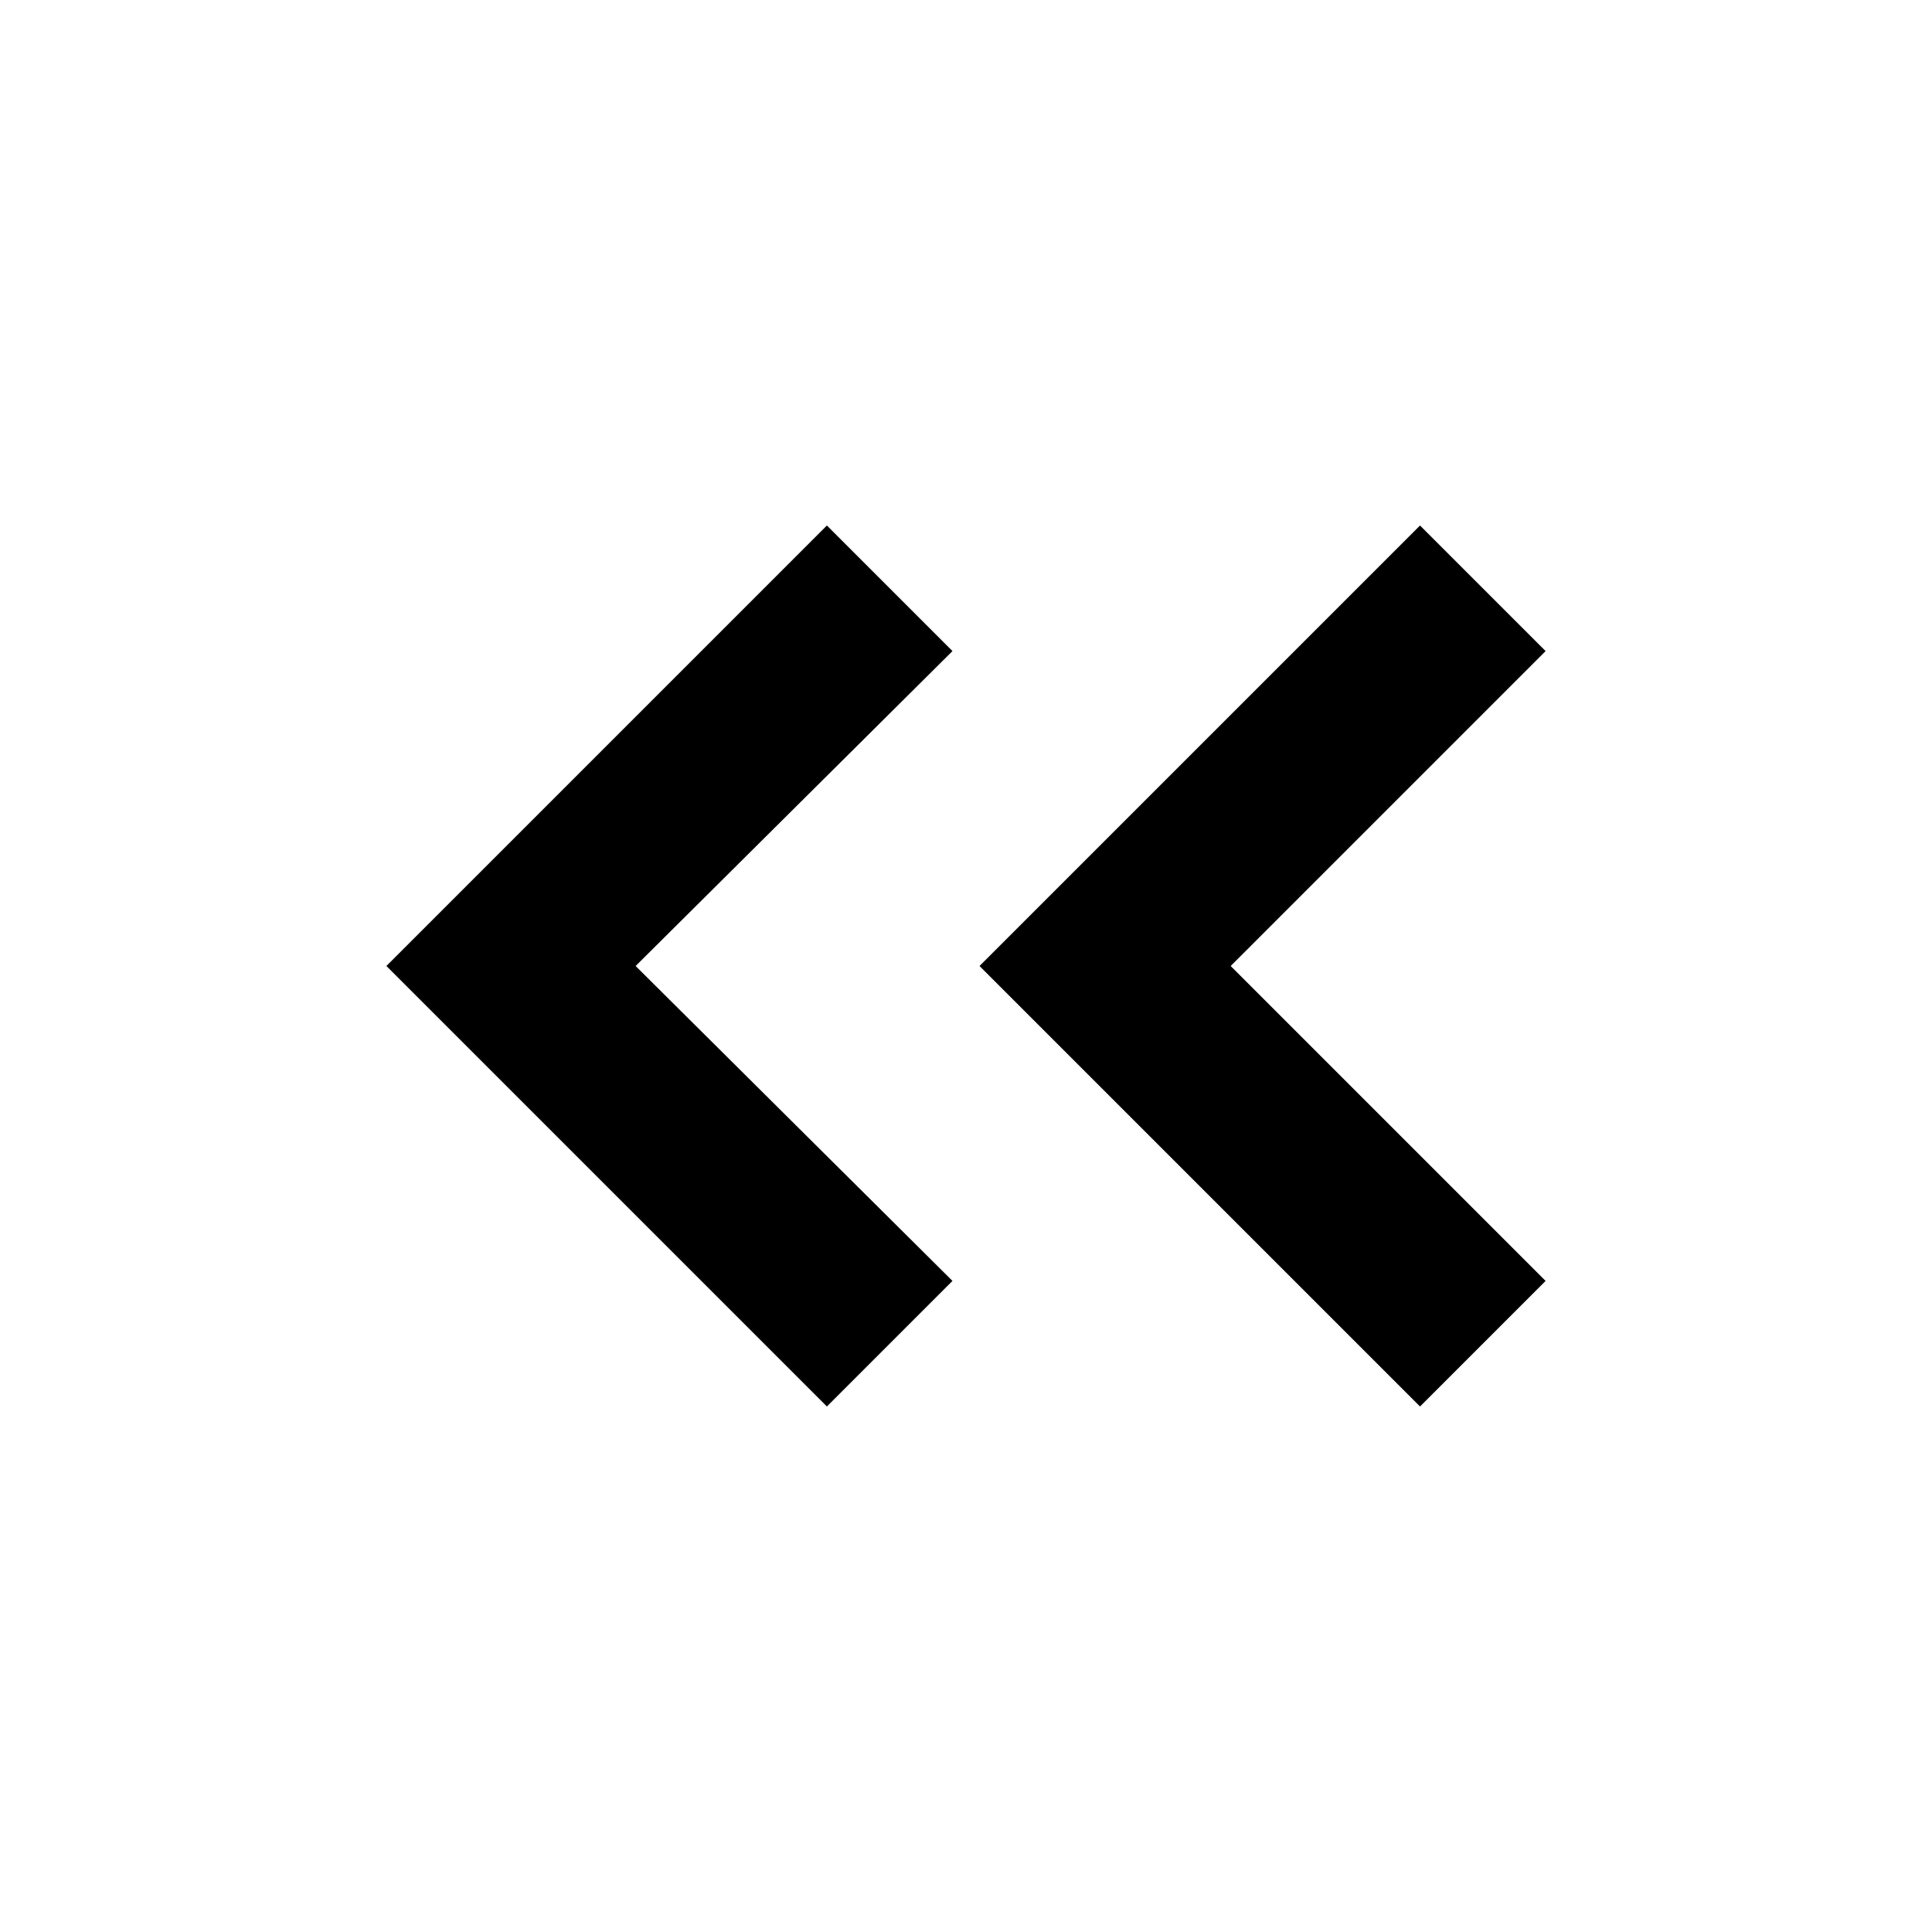 <svg width="64" height="64" viewBox="0 0 1000 1000" xmlns="http://www.w3.org/2000/svg"><path d="M428 272l65 65-164 163 164 163-65 65-228-228 228-228zm372 65L637 500l163 163-65 65-228-228 228-228 65 65z"/></svg>